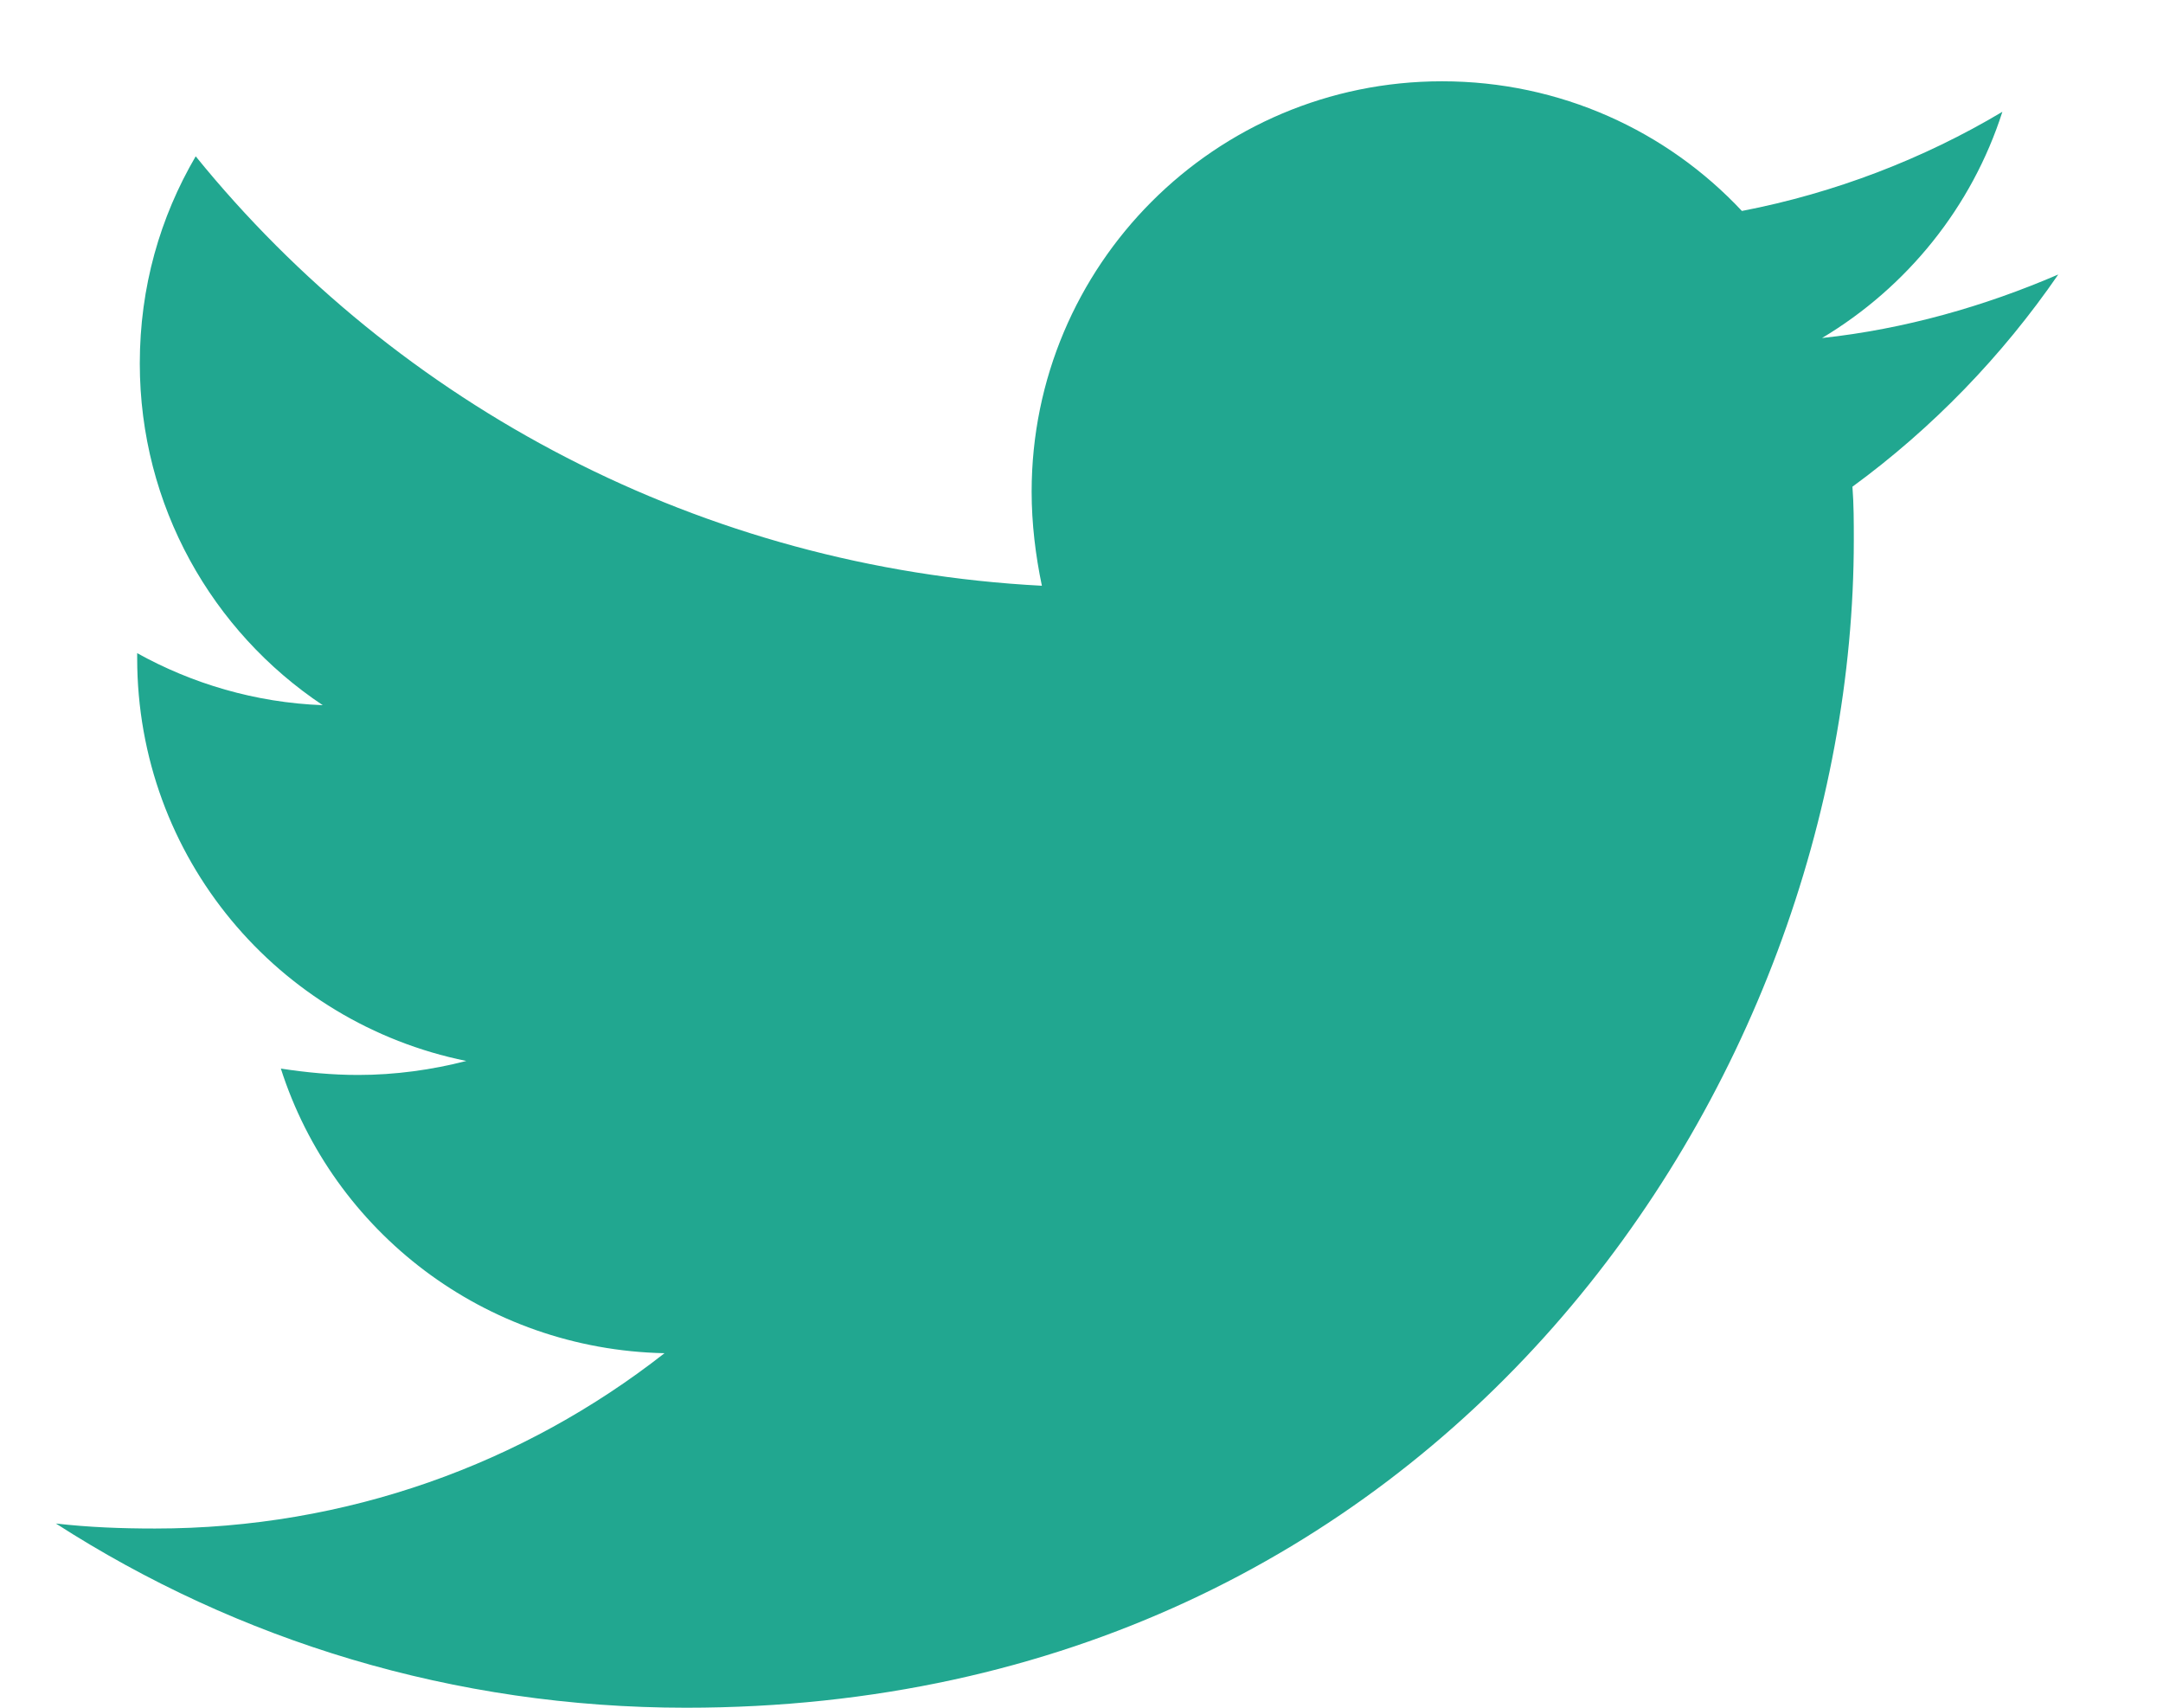 <svg width="19" height="15" viewBox="0 0 19 15" fill="none" xmlns="http://www.w3.org/2000/svg">
<path d="M18.08 2.411C17.433 2.69 16.73 2.891 16.005 2.969C16.752 2.522 17.321 1.819 17.589 0.982C16.897 1.395 16.116 1.696 15.301 1.853C14.643 1.15 13.705 0.714 12.667 0.714C10.67 0.714 9.062 2.333 9.062 4.319C9.062 4.598 9.096 4.877 9.152 5.145C6.161 4.989 3.493 3.56 1.719 1.373C1.406 1.908 1.228 2.522 1.228 3.192C1.228 4.442 1.864 5.547 2.835 6.194C2.243 6.172 1.685 6.004 1.205 5.737C1.205 5.748 1.205 5.77 1.205 5.781C1.205 7.533 2.444 8.984 4.096 9.319C3.795 9.397 3.471 9.442 3.147 9.442C2.913 9.442 2.69 9.42 2.467 9.386C2.924 10.815 4.252 11.853 5.837 11.886C4.598 12.857 3.047 13.426 1.362 13.426C1.06 13.426 0.781 13.415 0.491 13.382C2.087 14.409 3.984 15 6.027 15C12.656 15 16.284 9.509 16.284 4.743C16.284 4.587 16.284 4.431 16.272 4.275C16.975 3.761 17.589 3.125 18.08 2.411Z" fill="#21A790"/>
</svg>
